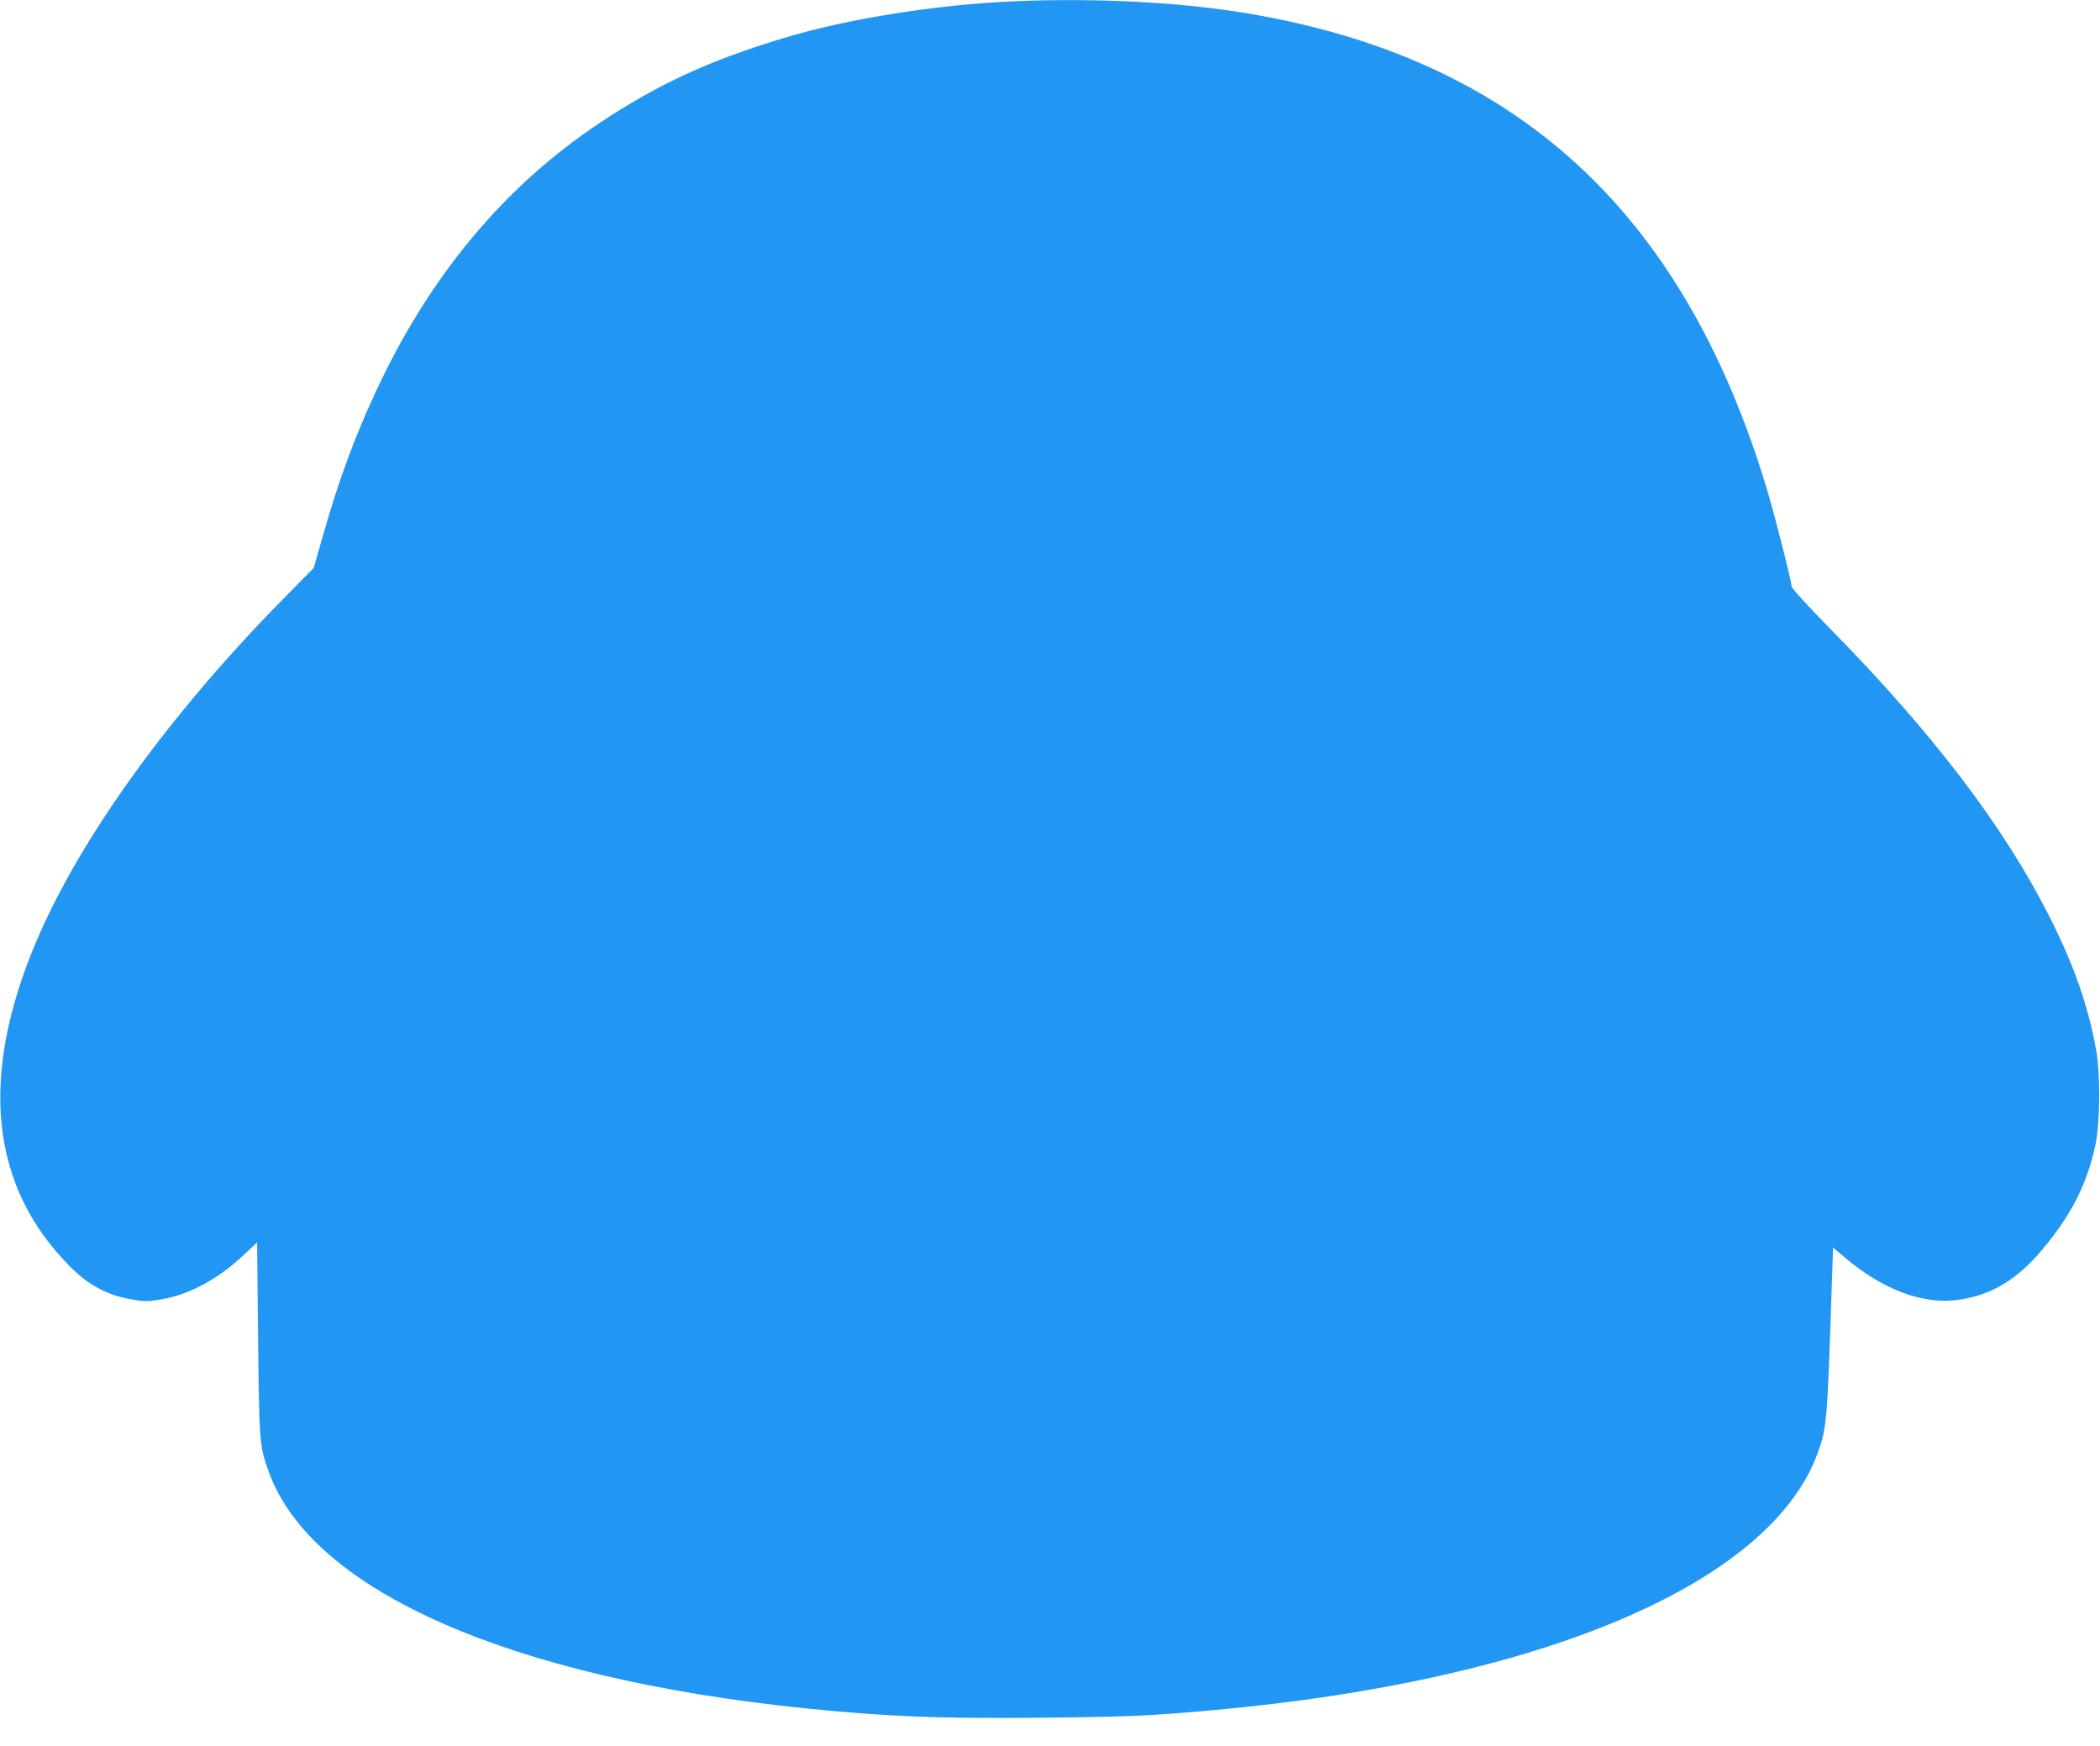 <?xml version="1.0" standalone="no"?>
<!DOCTYPE svg PUBLIC "-//W3C//DTD SVG 20010904//EN"
 "http://www.w3.org/TR/2001/REC-SVG-20010904/DTD/svg10.dtd">
<svg version="1.0" xmlns="http://www.w3.org/2000/svg"
 width="1280pt" height="1064pt" viewBox="0 0 1280 1064"
 preserveAspectRatio="xMidYMid meet">
<g transform="translate(0,1064) scale(0.1,-0.1)"
fill="#2196f3" stroke="none">
<path d="M6200 10633 c-478 -19 -1032 -106 -1420 -224 -451 -135 -770 -282
-1120 -515 -586 -388 -1044 -938 -1371 -1644 -132 -286 -222 -530 -319 -868
l-58 -203 -204 -207 c-685 -699 -1221 -1443 -1486 -2067 -352 -828 -282 -1496
208 -1986 110 -110 224 -171 367 -196 84 -15 101 -15 185 -1 170 28 347 123
505 272 l80 75 6 -587 c7 -637 9 -654 66 -813 263 -723 1473 -1255 3271 -1439
501 -51 820 -63 1437 -57 524 5 661 11 1058 47 2002 182 3388 774 3675 1568
55 153 58 184 86 1048 l7 202 71 -60 c234 -199 481 -290 697 -258 199 29 355
123 511 310 175 210 268 394 320 633 29 135 31 430 5 577 -51 278 -136 520
-288 820 -276 545 -708 1112 -1326 1741 -145 147 -243 255 -243 266 0 31 -106
447 -155 608 -512 1685 -1529 2611 -3165 2884 -400 67 -907 94 -1400 74z"/>
</g>
</svg>
